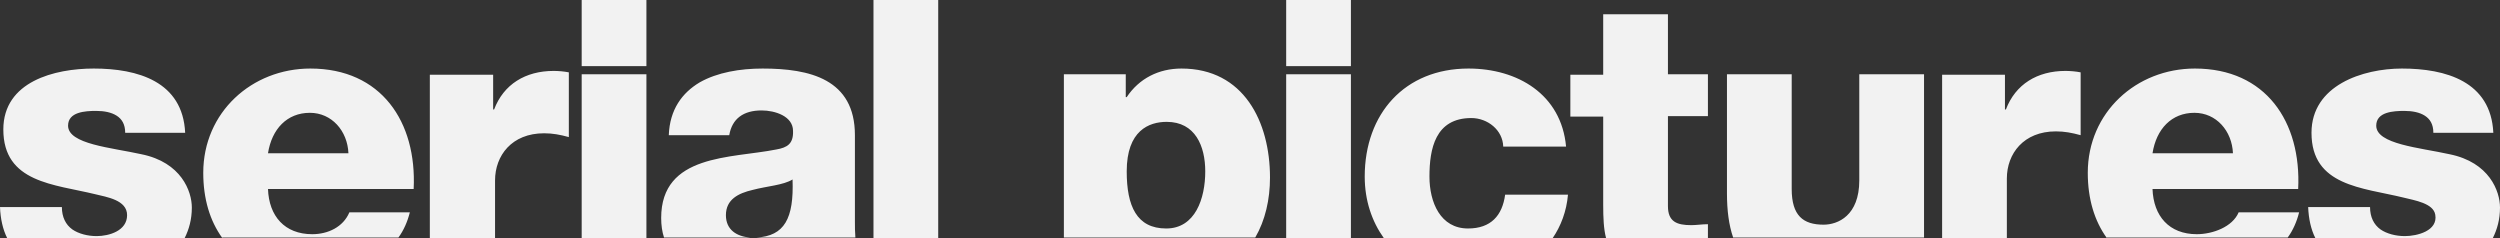 <?xml version="1.0" encoding="utf-8"?>
<!-- Generator: Adobe Illustrator 18.1.1, SVG Export Plug-In . SVG Version: 6.00 Build 0)  -->
<svg version="1.1" baseProfile="tiny" id="Layer_1" xmlns="http://www.w3.org/2000/svg" xmlns:xlink="http://www.w3.org/1999/xlink"
	 x="0px" y="0px" width="525.2px" height="50px" viewBox="0 0 525.2 50" xml:space="preserve">
<rect x="0" y="0" width="525.2" height="50" fill="#333333" stroke="none"/>
<path fill="#F2F2F2" d="M336.8,24.5h-6.9v-8.8h6.9V3h13.6v12.6h8.4v8.8h-8.4v18.9c0,3.3,1.9,4,4.9,4c1.1,0,2.3-0.2,3.5-0.2V50h-21.4
	c-0.5-1.9-0.6-4.2-0.6-7V24.5z M283.8,0h-13.6v13.9h13.6V0z M326.2,50c1.7-2.5,2.9-5.6,3.2-9.1h-13.2c-0.6,4.4-3,7.1-7.8,7.1
	c-5.8,0-8.1-5.5-8.1-10.9c0-5.8,1.2-12.3,8.8-12.3c3.4,0,6.6,2.5,6.7,6H329c-1-11-10.2-16.4-20.5-16.4c-13.4,0-21.8,9.5-21.8,22.7
	c0,5,1.5,9.4,4,12.9H326.2z M404.2,50V15.6h-13.6v22.3c0,7.4-4.5,9.3-7.5,9.3c-4.3,0-6.7-1.9-6.7-7.5V15.6h-13.6v25
	c0,3.6,0.4,6.7,1.3,9.3H404.2z M505.2,49.6c-1.9,0-3.8-0.5-5.1-1.4c-1.4-1-2.2-2.6-2.2-4.7h-13c0.1,2.5,0.6,4.7,1.5,6.5h37.3
	c0.9-1.8,1.5-3.9,1.5-6.4c0-3.4-2.2-9.5-10.6-11.2c-6.3-1.4-15.4-2.1-15.4-6c0-2.9,3.6-3.1,5.9-3.1c1.7,0,3.2,0.3,4.3,1
	c1.1,0.7,1.8,1.8,1.8,3.6h12.6c-0.5-10.8-10-13.5-19.2-13.5c-8.2,0-19,3.5-19,13.5c0,11.2,10.7,11.5,19.3,13.6
	c2.4,0.6,6.3,1.2,6.7,3.6C512.2,48.5,507.8,49.6,505.2,49.6z M442.6,50c-2.6-3.6-4-8.2-4-13.7c0-12.7,10.2-21.9,22.5-21.9
	c14.9,0,22.4,11.2,21.7,25.3h-30.6c0.2,5.7,3.5,9.5,9.3,9.5c3.3,0,7.5-1.5,8.8-4.6H483c-0.5,2-1.3,3.8-2.4,5.3H442.6z M452.2,32.2
	h16.9c-0.2-4.7-3.5-8.5-8.1-8.5C456.2,23.7,453,27.1,452.2,32.2z M421.6,50V37.5c0-5.2,3.5-9.9,10.3-9.9c1.8,0,3.4,0.3,5.2,0.8V15.2
	c-1-0.2-2.2-0.3-3.2-0.3c-5.9,0-10.5,2.8-12.5,8.1h-0.2v-7.3h-13.2V50H421.6z M46.7,50c-2.6-3.6-4-8.2-4-13.7
	c0-12.7,10.2-21.9,22.5-21.9c14.9,0,22.4,11.2,21.7,25.3H56.3c0.2,5.7,3.5,9.5,9.3,9.5c3.3,0,6.5-1.5,7.8-4.6h12.7
	c-0.5,2-1.3,3.8-2.4,5.3H46.7z M56.3,32.2h16.9c-0.2-4.7-3.5-8.5-8.1-8.5C60.3,23.7,57.1,27.1,56.3,32.2z M104,50V37.9
	c0-5.2,3.5-9.9,10.3-9.9c1.8,0,3.4,0.3,5.2,0.8V15.2c-1-0.2-2.2-0.3-3.2-0.3c-5.9,0-10.5,2.8-12.5,8.1h-0.2v-7.3H90.3V50H104z
	 M135.8,50V15.6h-13.6V50H135.8z M135.8,0h-13.6v13.9h13.6V0z M20.3,49.6c-1.9,0-3.8-0.5-5.1-1.4c-1.4-1-2.2-2.6-2.2-4.7H0
	c0.1,2.5,0.6,4.7,1.5,6.5h37.3c0.9-1.8,1.5-3.9,1.5-6.4c0-3.4-2.2-9.5-10.6-11.2c-6.3-1.4-15.4-2.1-15.4-6c0-2.9,3.6-3.1,5.9-3.1
	c1.7,0,3.2,0.3,4.3,1c1.1,0.7,1.8,1.8,1.8,3.6h12.6c-0.5-10.8-10-13.5-19.2-13.5c-8.2,0-19,2.7-19,12.8c0,11.2,10.7,11.5,19.3,13.6
	c2.4,0.6,6.7,1.2,6.7,4.4C26.7,48.5,22.9,49.6,20.3,49.6z M283.8,50V15.6h-13.6V50H283.8z M163.1,31.4c-9.5,1.9-24.2,0.9-24.2,14.4
	c0,1.5,0.2,2.9,0.6,4.1h18.1c-2.8-0.2-5.1-1.6-5.1-4.7c0-3.3,2.6-4.6,5.6-5.3c3-0.8,6.5-1,8.4-2.2c0.3,8.2-1.7,11.9-7.6,12.2h20.8
	c-0.1-1.2-0.1-2.3-0.1-3.4V28.4c0-11.8-9.5-14-19.4-14c-4.7,0-9.5,0.8-13.2,2.9c-3.7,2.2-6.3,5.7-6.5,11.1h12.7
	c0.6-3.5,3-5.2,6.8-5.2c2.8,0,6.6,1.2,6.6,4.3C166.7,30.2,165.4,31,163.1,31.4z M223.5,50V15.6h13v4.8h0.2c2.6-3.9,6.7-6,11.5-6
	c13.1,0,18.6,11.2,18.6,22.9c0,4.6-1,9-3.1,12.6H223.5z M236.7,36c0,7.3,2.1,12,8.3,12c6.1,0,8.2-6.3,8.2-12
	c0-5.3-2.1-10.4-8.1-10.4C241.4,25.6,236.7,27.4,236.7,36z M197.1,50V0h-13.6v50H197.1z"/>
</svg>
